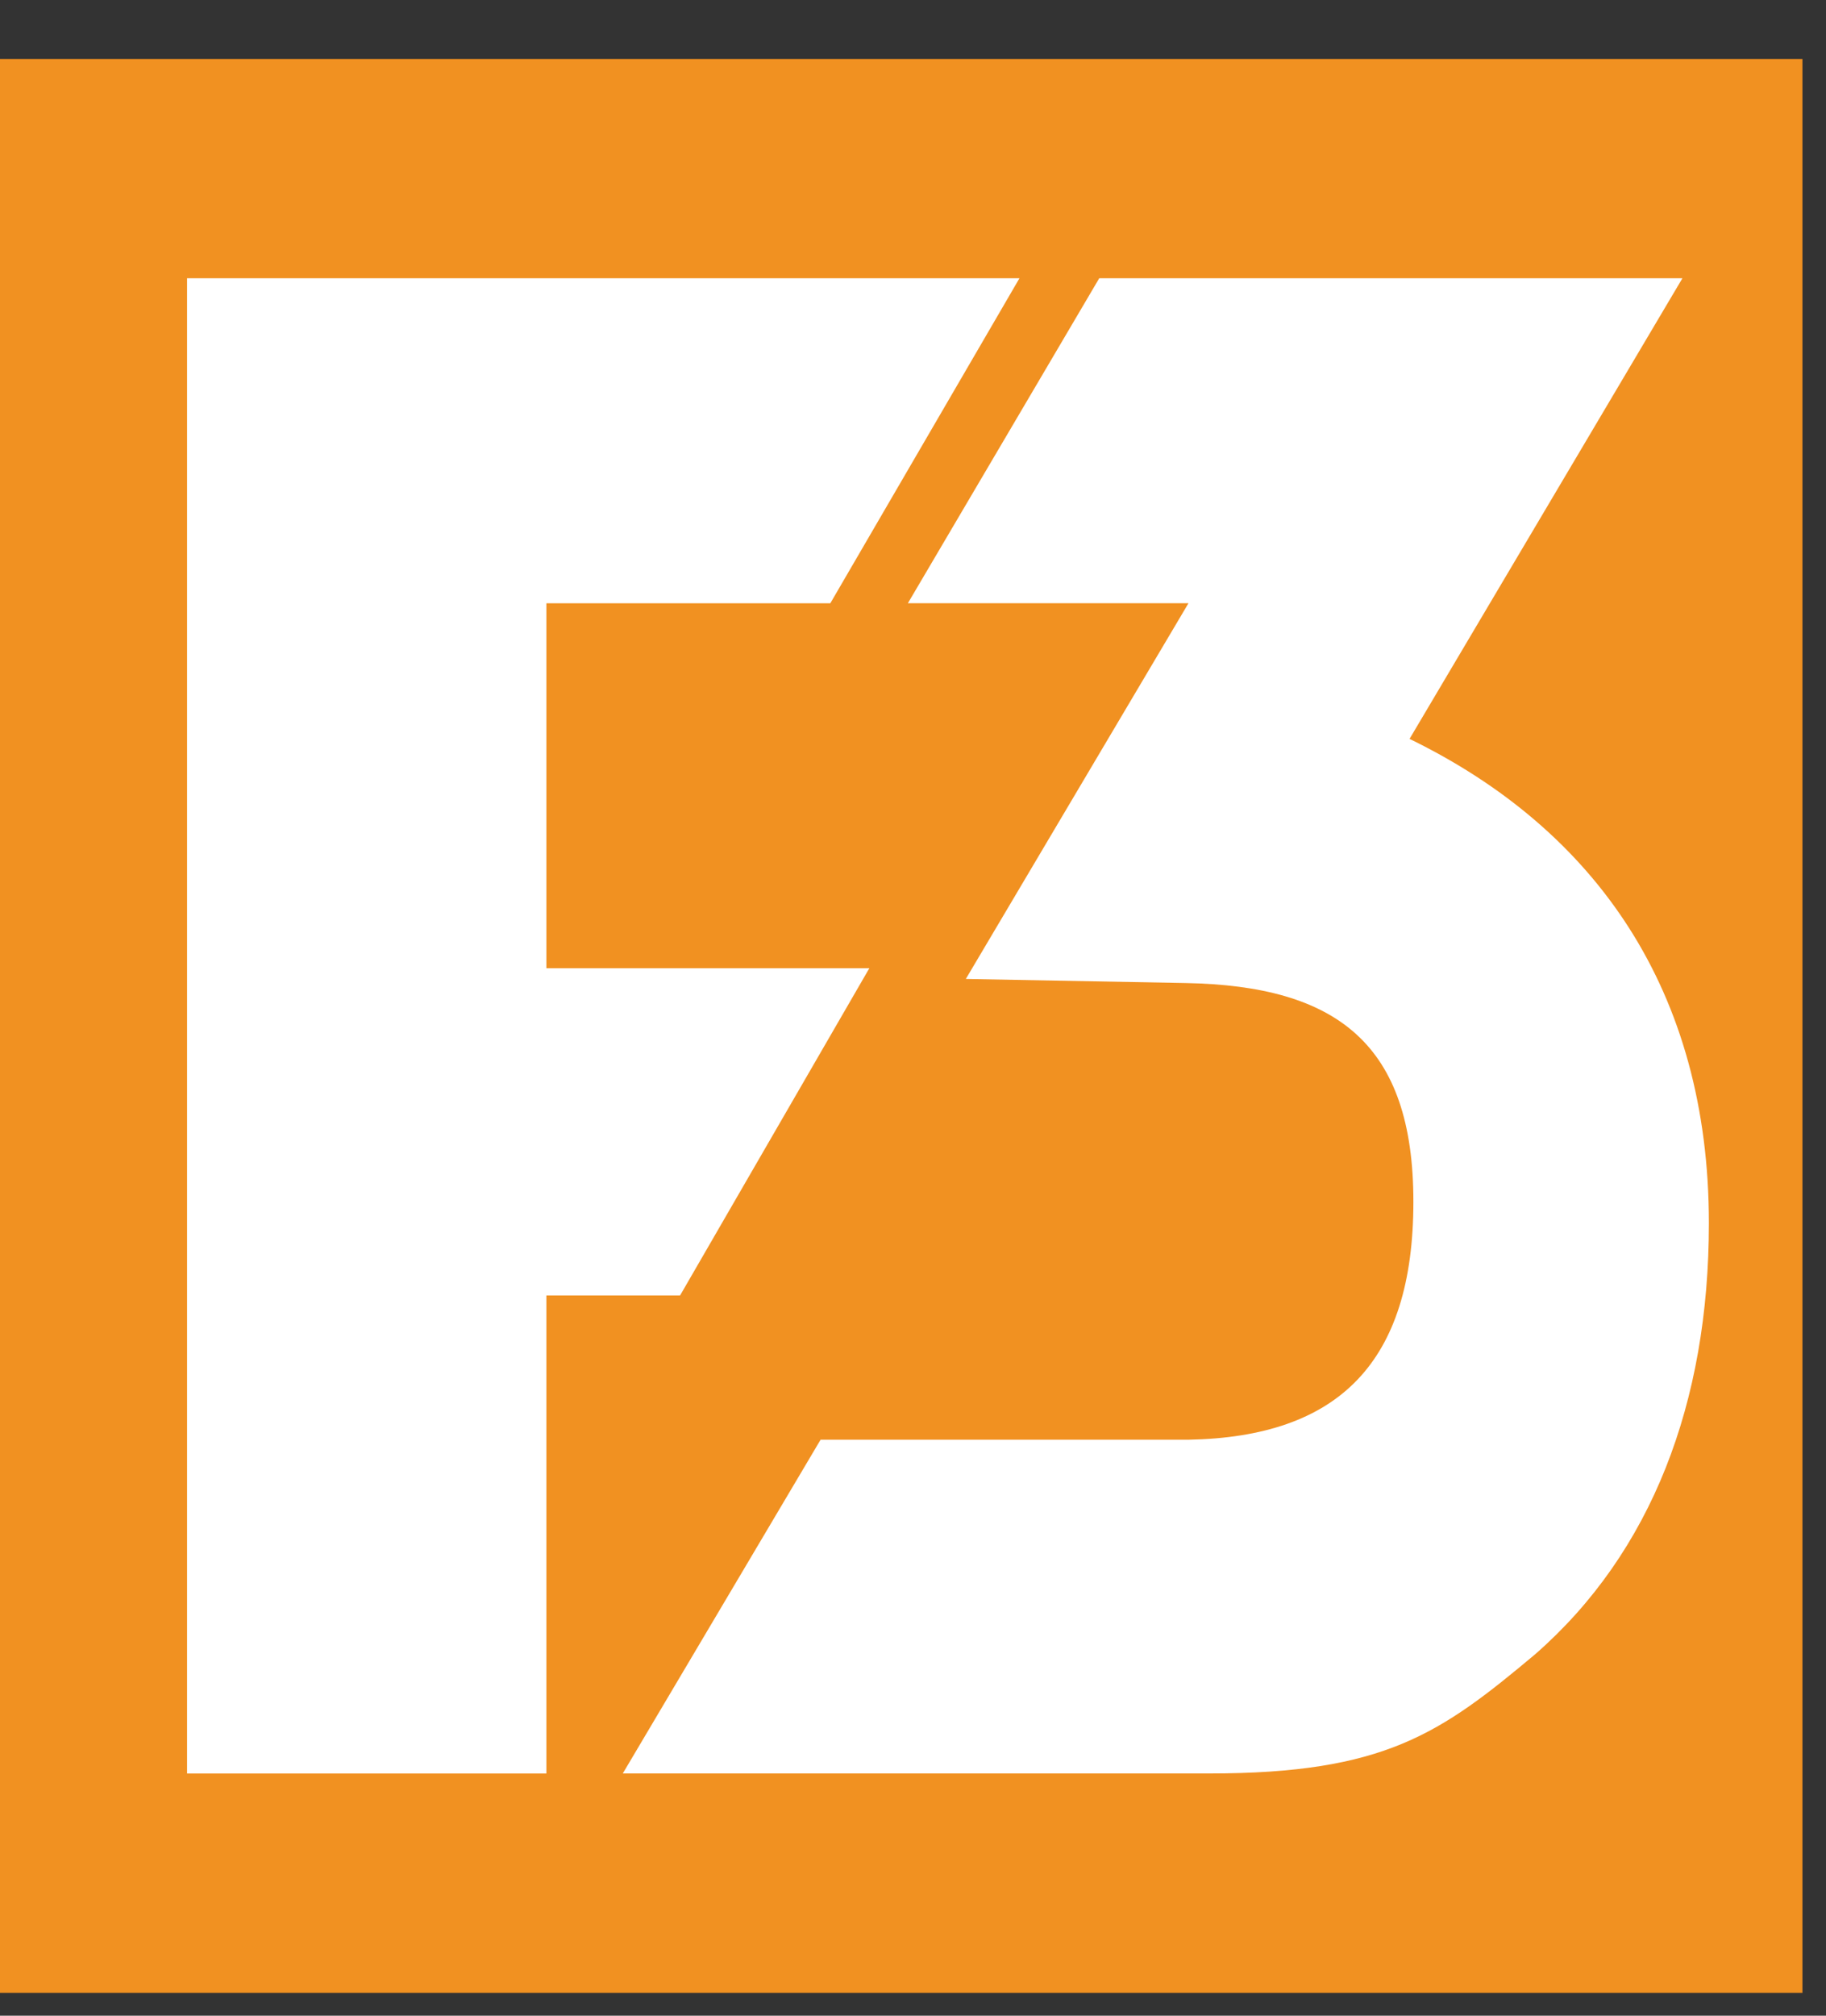 <svg width="29" height="32" viewBox="0 0 29 32" fill="none" xmlns="http://www.w3.org/2000/svg">
<rect x="0" y="0" width="29" height="32" fill="#333333" stroke="none"/>
<path d="M28.626 0.936H0V31.637H28.626V0.936Z" fill="#F19121"/>
<path d="M2.971 4.417H16.191L13.187 9.577H8.678V15.37H13.807L10.801 20.565H8.678V28.155H2.971V4.417Z" fill="white"/>
<path d="M9.891 28.154L13.032 22.856H18.874C21.256 22.812 22.447 21.632 22.447 19.077C22.447 16.58 21.242 15.651 18.832 15.606L15.339 15.541L18.875 9.576H14.419L17.458 4.417H26.72L22.386 11.73C25.344 13.17 27.14 15.732 27.14 19.418C27.14 22.267 26.231 24.644 24.383 26.26C22.877 27.523 21.988 28.154 19.207 28.154H9.891Z" fill="white"/>
</svg>

